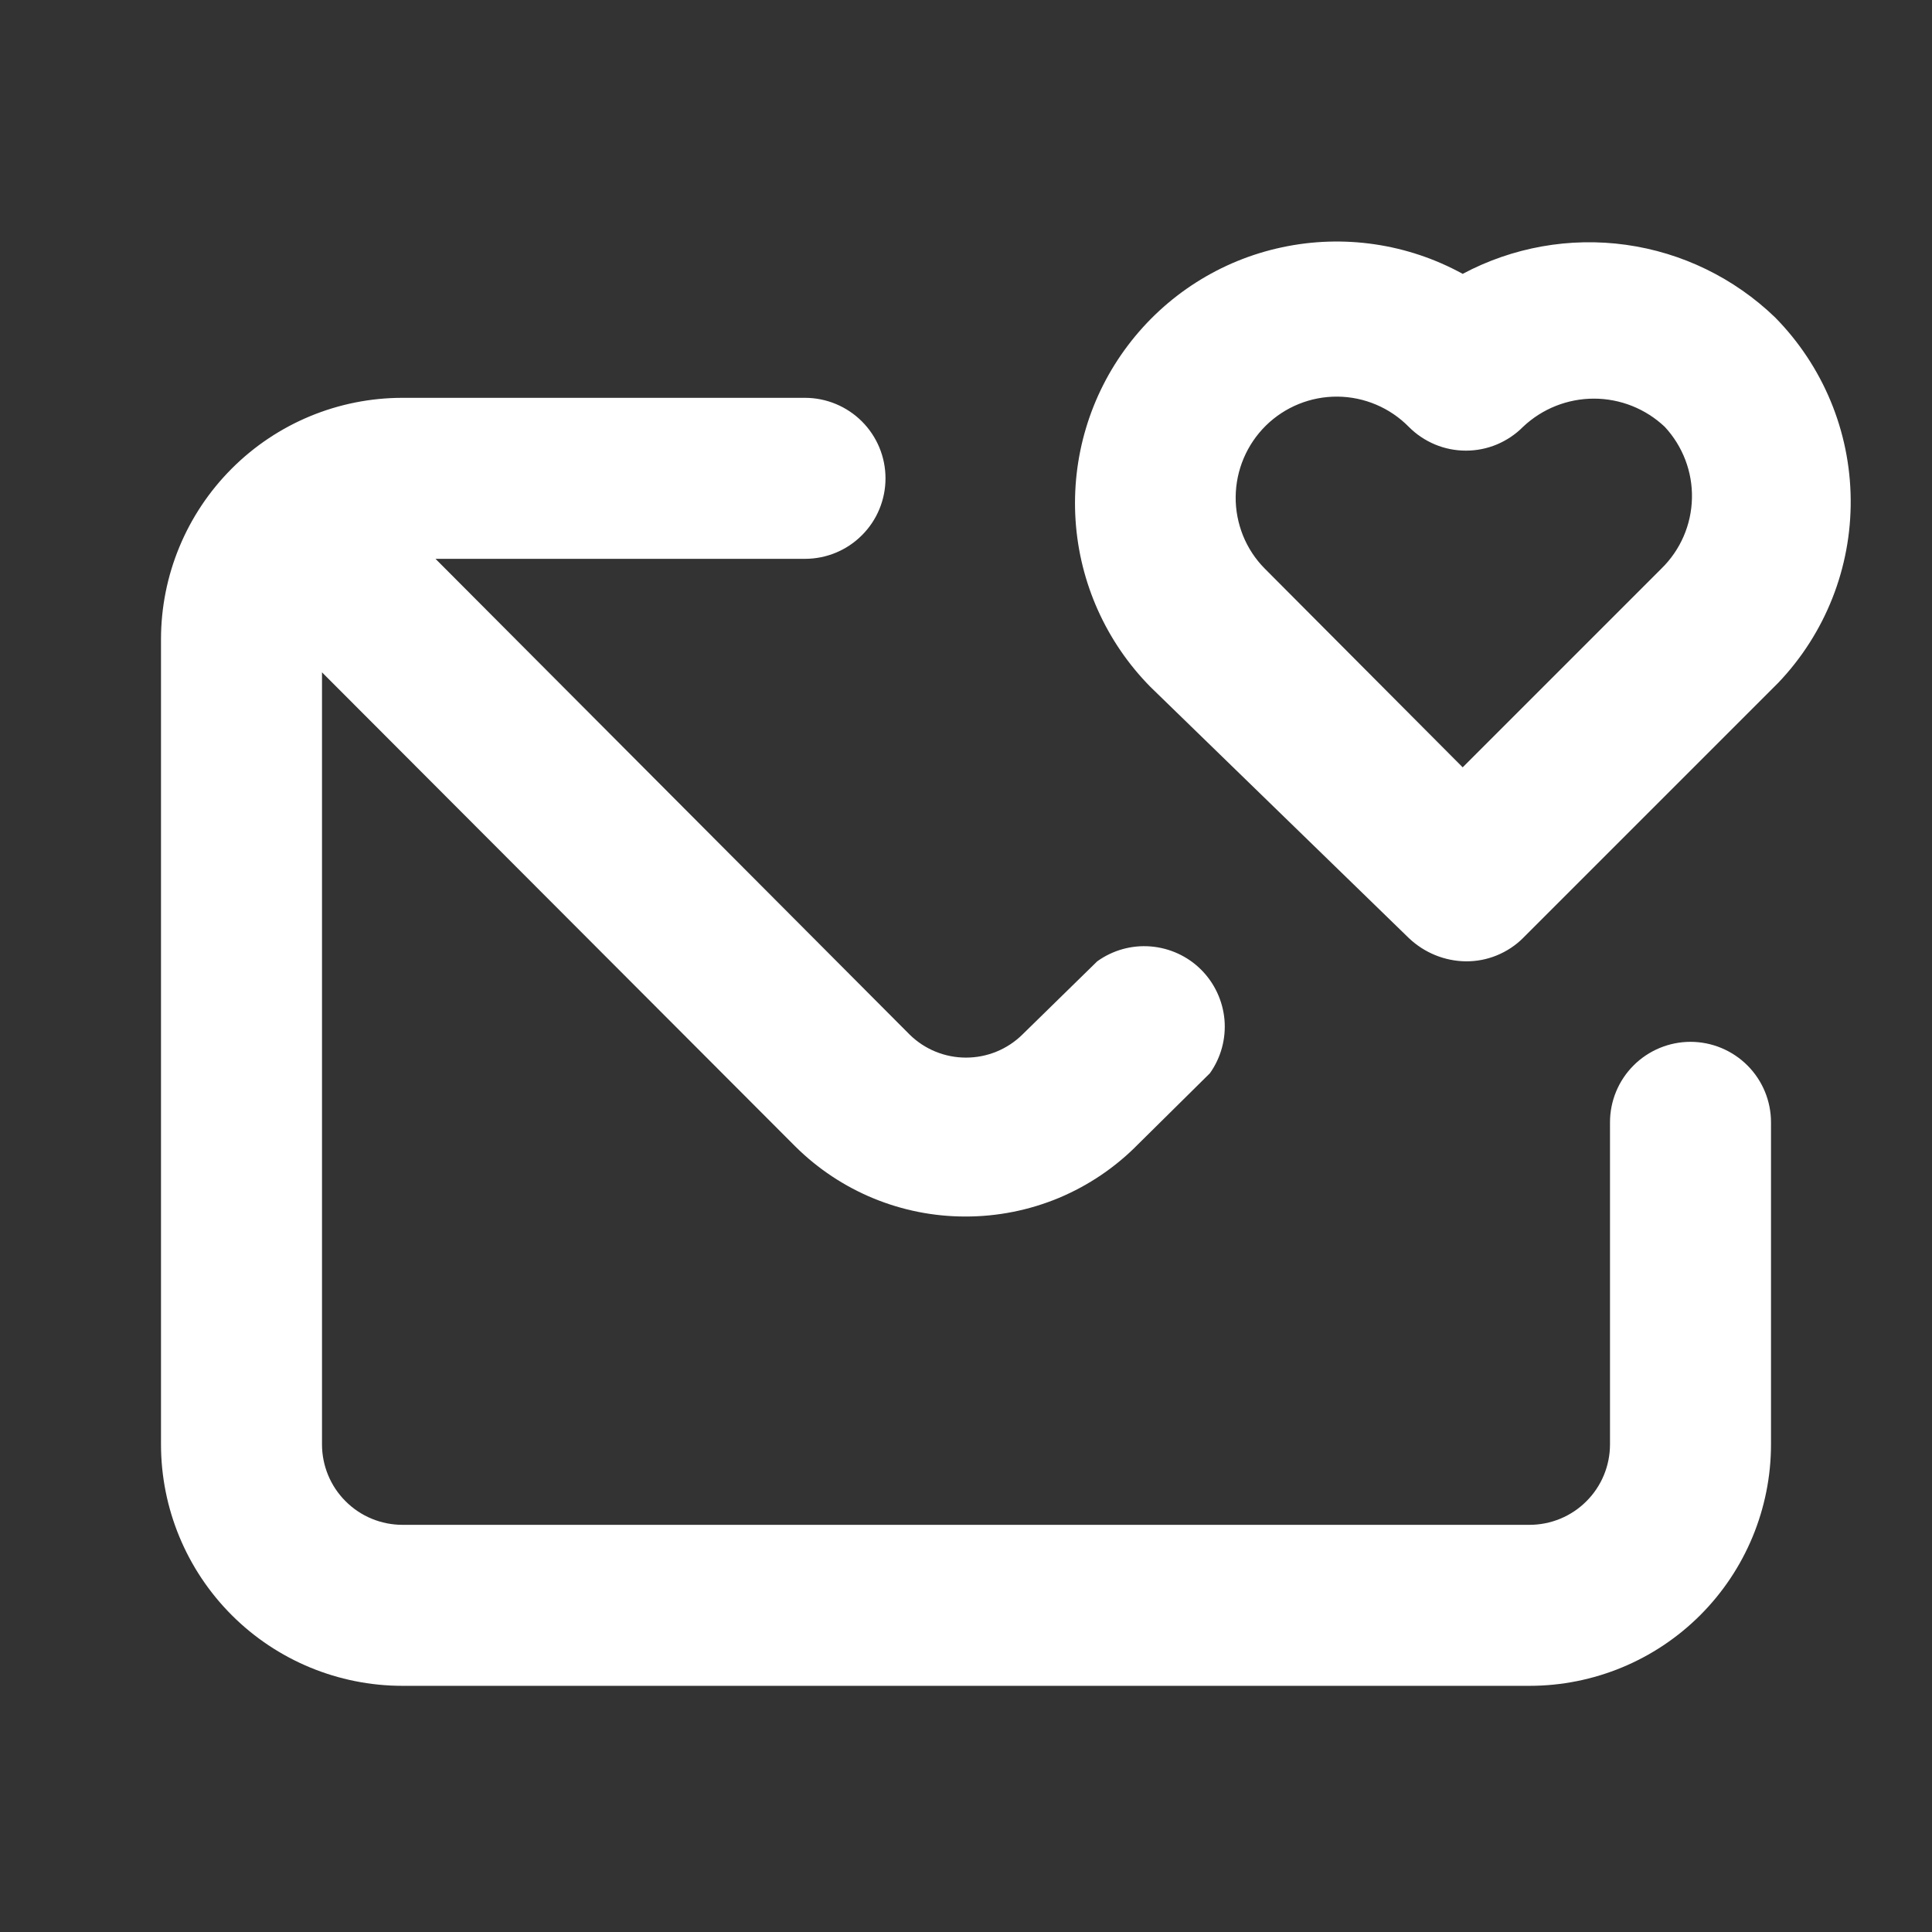<svg width="24" height="24" viewBox="0 0 24 24" fill="none" xmlns="http://www.w3.org/2000/svg">
<rect x="0" y="0" width="24" height="24" fill="#333333" stroke="none"/>
<path d="M21 12.942C20.735 12.942 20.48 13.048 20.293 13.235C20.105 13.423 20 13.677 20 13.942V17.942C20 18.207 19.895 18.462 19.707 18.649C19.52 18.837 19.265 18.942 19 18.942H5C4.735 18.942 4.48 18.837 4.293 18.649C4.105 18.462 4 18.207 4 17.942V8.352L9.88 14.242C10.441 14.799 11.2 15.112 11.99 15.112C12.39 15.113 12.787 15.034 13.156 14.88C13.525 14.725 13.86 14.498 14.14 14.212L15.03 13.332C15.167 13.139 15.231 12.904 15.211 12.668C15.19 12.432 15.087 12.211 14.919 12.044C14.751 11.877 14.529 11.776 14.293 11.757C14.057 11.738 13.822 11.804 13.63 11.942L12.7 12.852C12.513 13.036 12.262 13.138 12 13.138C11.738 13.138 11.487 13.036 11.3 12.852L5.41 6.942H10C10.265 6.942 10.52 6.837 10.707 6.649C10.895 6.462 11 6.207 11 5.942C11 5.677 10.895 5.423 10.707 5.235C10.52 5.048 10.265 4.942 10 4.942H5C4.204 4.942 3.441 5.258 2.879 5.821C2.316 6.384 2 7.147 2 7.942V17.942C2 18.738 2.316 19.501 2.879 20.064C3.441 20.626 4.204 20.942 5 20.942H19C19.796 20.942 20.559 20.626 21.121 20.064C21.684 19.501 22 18.738 22 17.942V13.942C22 13.677 21.895 13.423 21.707 13.235C21.52 13.048 21.265 12.942 21 12.942ZM22.05 3.942C21.543 3.454 20.895 3.138 20.198 3.041C19.501 2.944 18.791 3.071 18.17 3.402C17.486 3.026 16.689 2.909 15.926 3.072C15.162 3.234 14.483 3.667 14.012 4.29C13.541 4.912 13.31 5.684 13.361 6.463C13.412 7.242 13.742 7.976 14.29 8.532L17.5 11.652C17.692 11.835 17.945 11.939 18.21 11.942C18.342 11.943 18.472 11.918 18.594 11.868C18.716 11.818 18.827 11.745 18.92 11.652L22.09 8.482C22.675 7.869 22.998 7.052 22.99 6.204C22.983 5.357 22.645 4.545 22.05 3.942ZM20.64 7.062L18.17 9.532L15.71 7.062C15.594 6.945 15.503 6.806 15.441 6.653C15.38 6.5 15.348 6.336 15.35 6.172C15.353 5.839 15.488 5.521 15.725 5.287C15.962 5.054 16.283 4.924 16.616 4.927C16.948 4.93 17.267 5.065 17.5 5.302C17.593 5.396 17.704 5.47 17.825 5.521C17.947 5.572 18.078 5.598 18.21 5.598C18.342 5.598 18.473 5.572 18.595 5.521C18.716 5.47 18.827 5.396 18.92 5.302C19.158 5.077 19.473 4.952 19.8 4.952C20.127 4.952 20.442 5.077 20.68 5.302C20.904 5.543 21.026 5.862 21.018 6.19C21.011 6.519 20.875 6.832 20.64 7.062Z" fill="white"/>
</svg>
